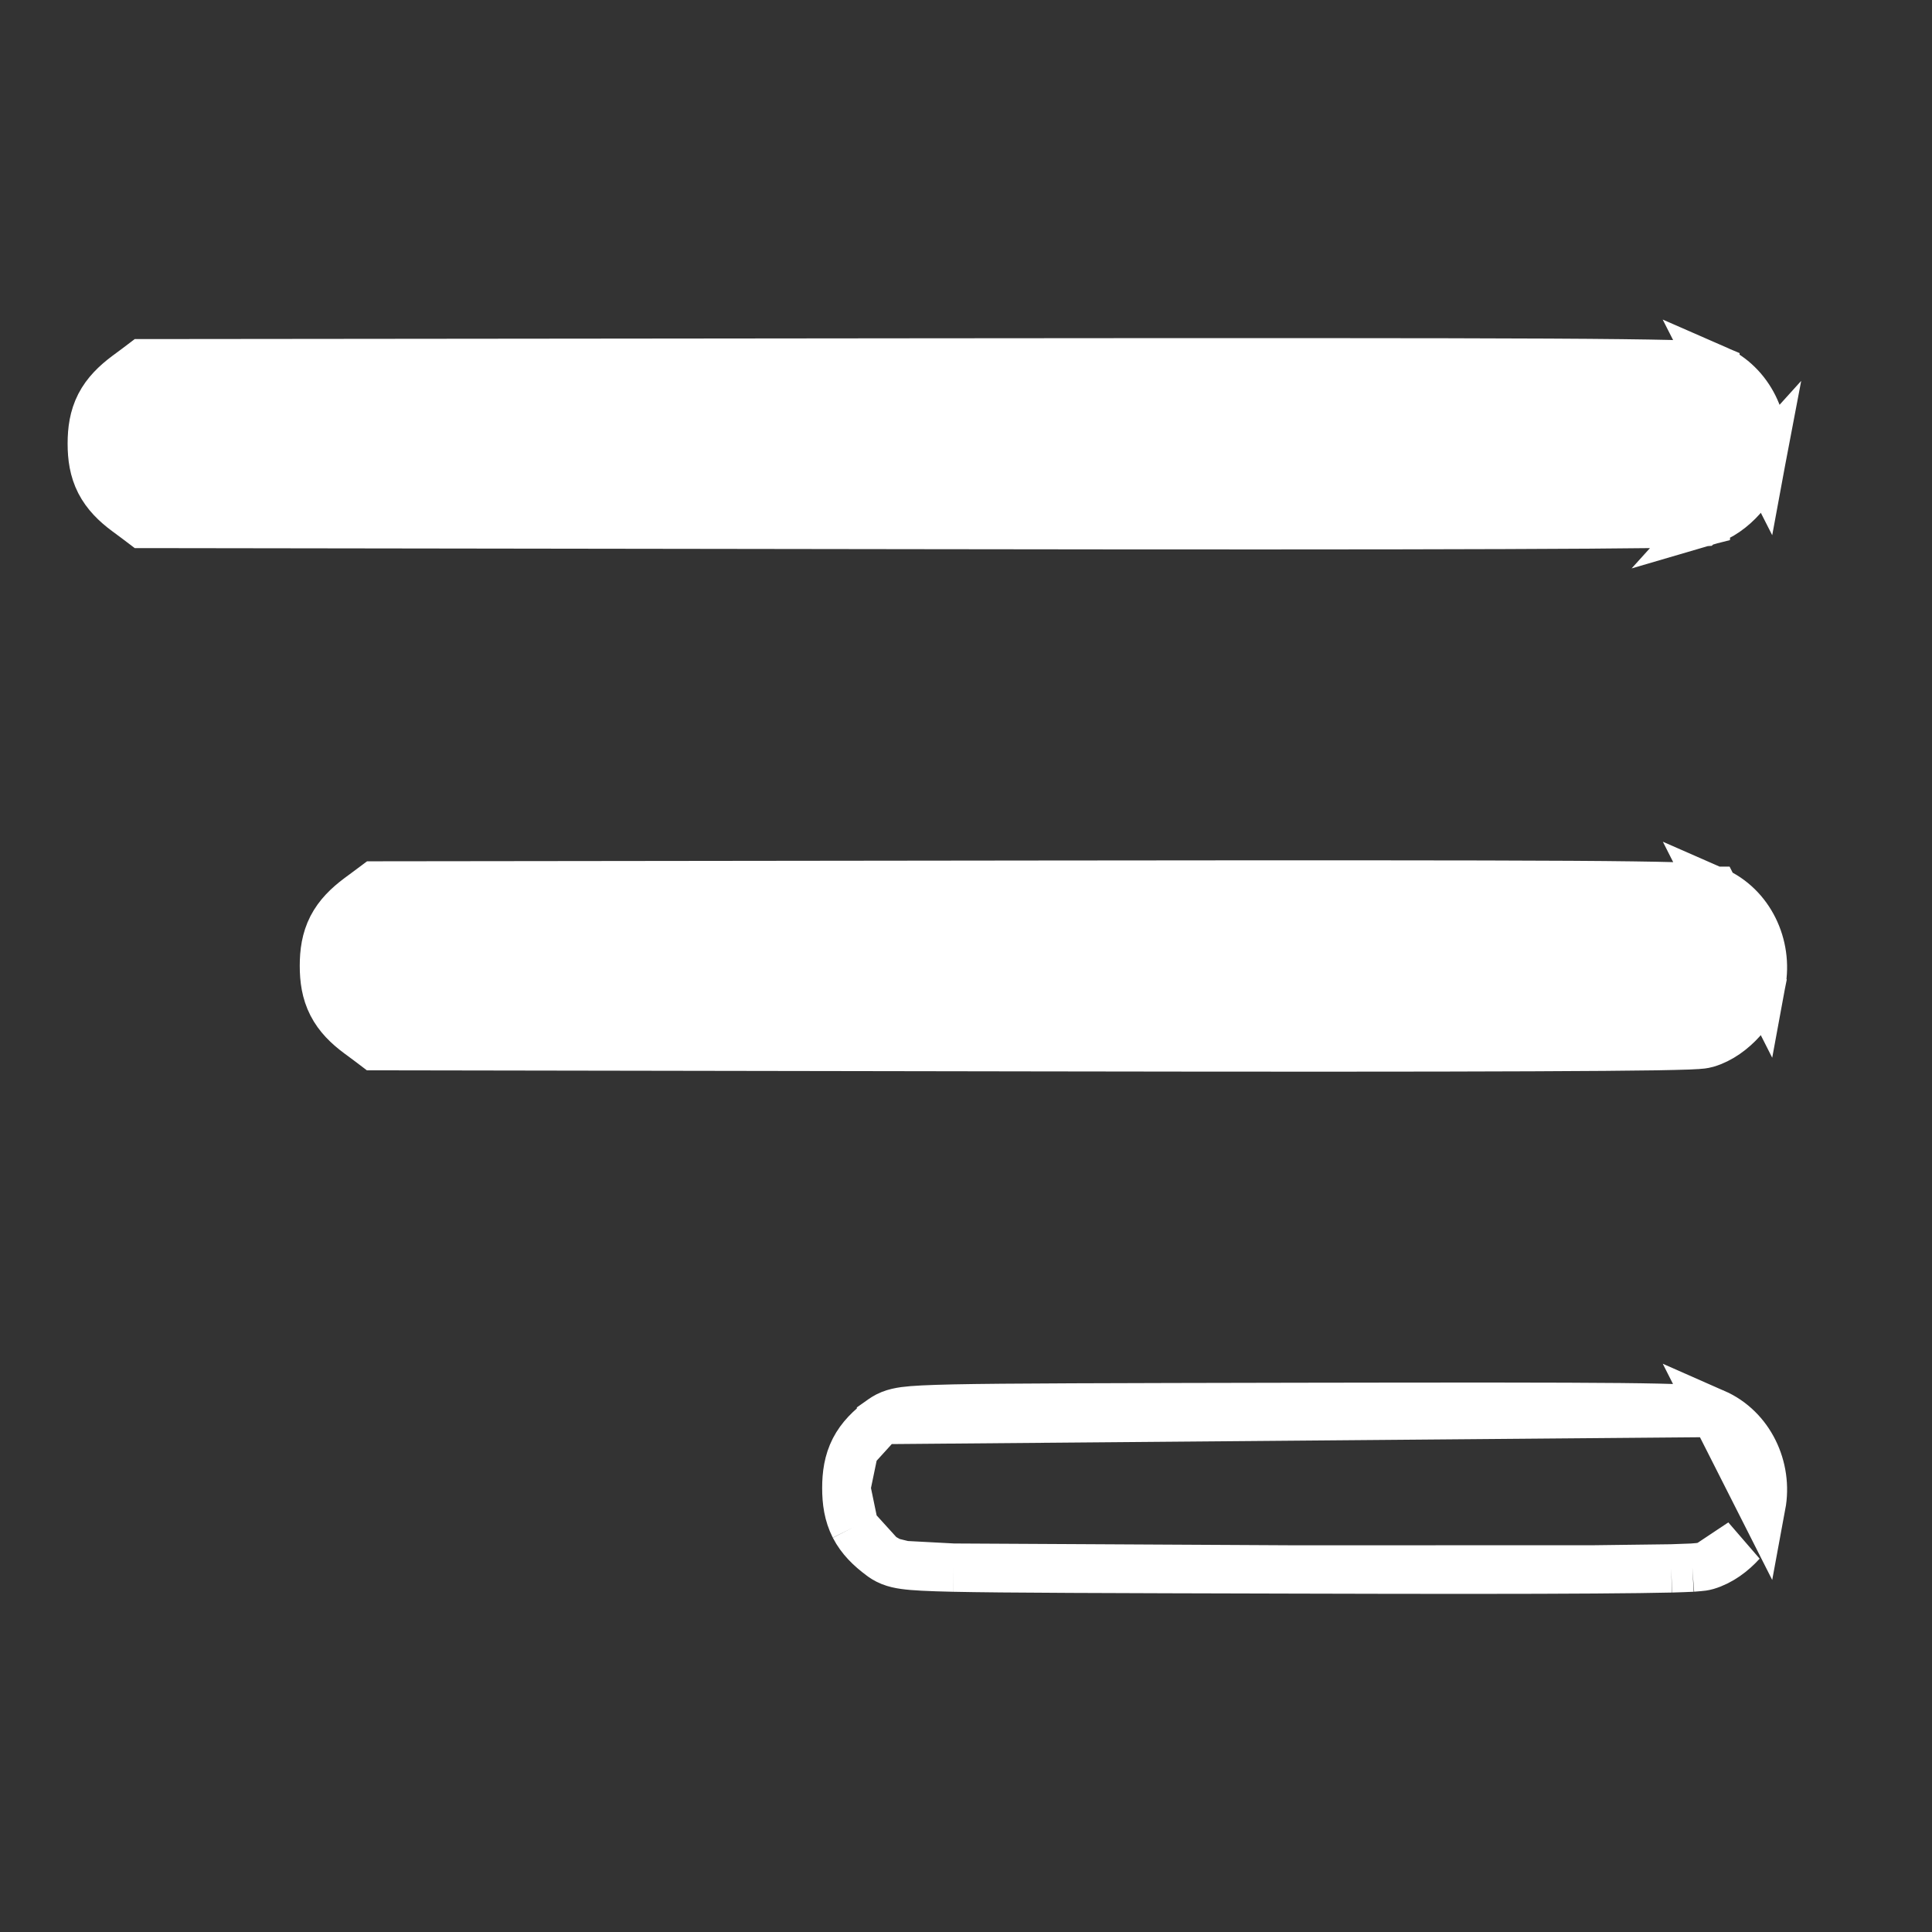 <svg width="20" height="20" viewBox="0 0 20 20" fill="none" xmlns="http://www.w3.org/2000/svg">
<rect x="0" y="0" width="20" height="20" fill="#333333" stroke="none"/>
<g clip-path="url(#clip0_2199_26988)">
<path d="M17.75 3.815L17.75 3.815C17.709 3.797 17.667 3.791 17.65 3.789L17.65 3.789C17.625 3.786 17.595 3.783 17.562 3.781C17.496 3.776 17.403 3.773 17.277 3.769C17.024 3.763 16.63 3.758 16.034 3.755C14.843 3.749 12.84 3.749 9.549 3.752L1.562 3.76L1.479 3.76L1.413 3.81L1.309 3.887L1.309 3.887C1.196 3.972 1.098 4.066 1.033 4.192C0.968 4.319 0.95 4.453 0.95 4.592C0.95 4.731 0.968 4.865 1.033 4.992C1.098 5.118 1.196 5.213 1.309 5.297L1.309 5.297L1.413 5.374L1.479 5.424L1.562 5.424L9.511 5.435C12.261 5.439 14.259 5.439 15.582 5.434C16.244 5.432 16.737 5.428 17.071 5.424C17.238 5.421 17.367 5.419 17.457 5.416C17.502 5.414 17.539 5.413 17.568 5.411C17.582 5.41 17.596 5.409 17.609 5.408L17.61 5.407C17.617 5.407 17.642 5.404 17.668 5.397L17.75 3.815ZM17.75 3.815C18.115 3.974 18.307 4.383 18.235 4.77L17.75 3.815ZM17.751 9.221L17.75 9.221C17.712 9.204 17.673 9.198 17.656 9.196C17.632 9.192 17.605 9.189 17.575 9.187C17.516 9.182 17.434 9.179 17.325 9.175C17.107 9.169 16.768 9.164 16.261 9.161C15.244 9.155 13.542 9.155 10.751 9.158L3.965 9.166L3.883 9.166L3.816 9.216L3.712 9.293C3.712 9.293 3.712 9.293 3.712 9.293C3.599 9.378 3.501 9.472 3.436 9.598C3.371 9.725 3.353 9.859 3.353 9.998C3.353 10.137 3.371 10.271 3.436 10.398C3.501 10.525 3.599 10.619 3.712 10.703C3.712 10.703 3.712 10.703 3.712 10.703L3.816 10.78L3.882 10.83L3.965 10.83L10.713 10.841C13.042 10.845 14.741 10.845 15.868 10.84C16.432 10.838 16.854 10.834 17.142 10.83C17.285 10.827 17.396 10.825 17.476 10.822C17.515 10.82 17.548 10.819 17.574 10.817L17.576 10.817C17.593 10.816 17.633 10.813 17.668 10.803L17.668 10.803C17.812 10.761 17.939 10.663 18.03 10.562C18.122 10.46 18.207 10.324 18.235 10.177L17.751 9.221ZM17.751 9.221C18.115 9.38 18.307 9.789 18.235 10.177L17.751 9.221ZM17.668 16.209L17.668 16.209C17.812 16.167 17.939 16.069 18.03 15.968L17.668 16.209ZM17.668 16.209C17.637 16.218 17.606 16.221 17.591 16.222M17.668 16.209L17.591 16.222M17.591 16.222C17.57 16.224 17.546 16.226 17.519 16.228M17.591 16.222L17.519 16.228M17.519 16.228C17.465 16.231 17.392 16.233 17.301 16.236M17.519 16.228L17.301 16.236M17.301 16.236C17.118 16.24 16.856 16.244 16.512 16.246M17.301 16.236L16.512 16.246M16.512 16.246C15.823 16.251 14.8 16.251 13.416 16.247M16.512 16.246L13.416 16.247M13.416 16.247C11.41 16.242 10.395 16.239 9.87 16.228M13.416 16.247L9.87 16.228M9.87 16.228C9.611 16.222 9.459 16.215 9.362 16.201M9.87 16.228L9.362 16.201M9.362 16.201C9.312 16.194 9.265 16.184 9.22 16.166M9.362 16.201L9.22 16.166M9.22 16.166C9.17 16.146 9.137 16.122 9.12 16.109M9.22 16.166L9.12 16.109M9.12 16.109L9.12 16.109M9.12 16.109L9.12 16.109M9.12 16.109C9.12 16.109 9.12 16.109 9.12 16.109C9.007 16.025 8.909 15.931 8.844 15.805M9.12 16.109L8.844 15.805M8.844 15.805C8.779 15.677 8.761 15.544 8.761 15.404M8.844 15.805L8.761 15.404M8.761 15.404C8.761 15.265 8.779 15.131 8.844 15.004M8.761 15.404L8.844 15.004M8.844 15.004C8.909 14.878 9.007 14.784 9.12 14.7L8.844 15.004ZM18.235 4.77C18.207 4.918 18.122 5.054 18.03 5.155C17.939 5.257 17.812 5.355 17.668 5.397L18.235 4.77ZM17.751 14.627C18.115 14.787 18.307 15.195 18.235 15.583L17.751 14.627ZM9.12 14.7L9.12 14.699C9.137 14.687 9.17 14.662 9.22 14.642C9.265 14.624 9.313 14.614 9.363 14.607C9.459 14.594 9.613 14.587 9.874 14.581C10.404 14.57 11.427 14.568 13.454 14.564C15.122 14.561 16.149 14.561 16.771 14.567C17.081 14.57 17.294 14.575 17.436 14.582C17.507 14.585 17.564 14.589 17.608 14.594C17.643 14.598 17.7 14.605 17.751 14.627L9.12 14.7Z" fill="white" stroke="white" stroke-width="0.5"/>
</g>
<defs>
<clipPath id="clip0_2199_26988">
<rect width="20" height="20" fill="white" transform="matrix(-1 0 0 1 20 0)"/>
</clipPath>
</defs>
</svg>
